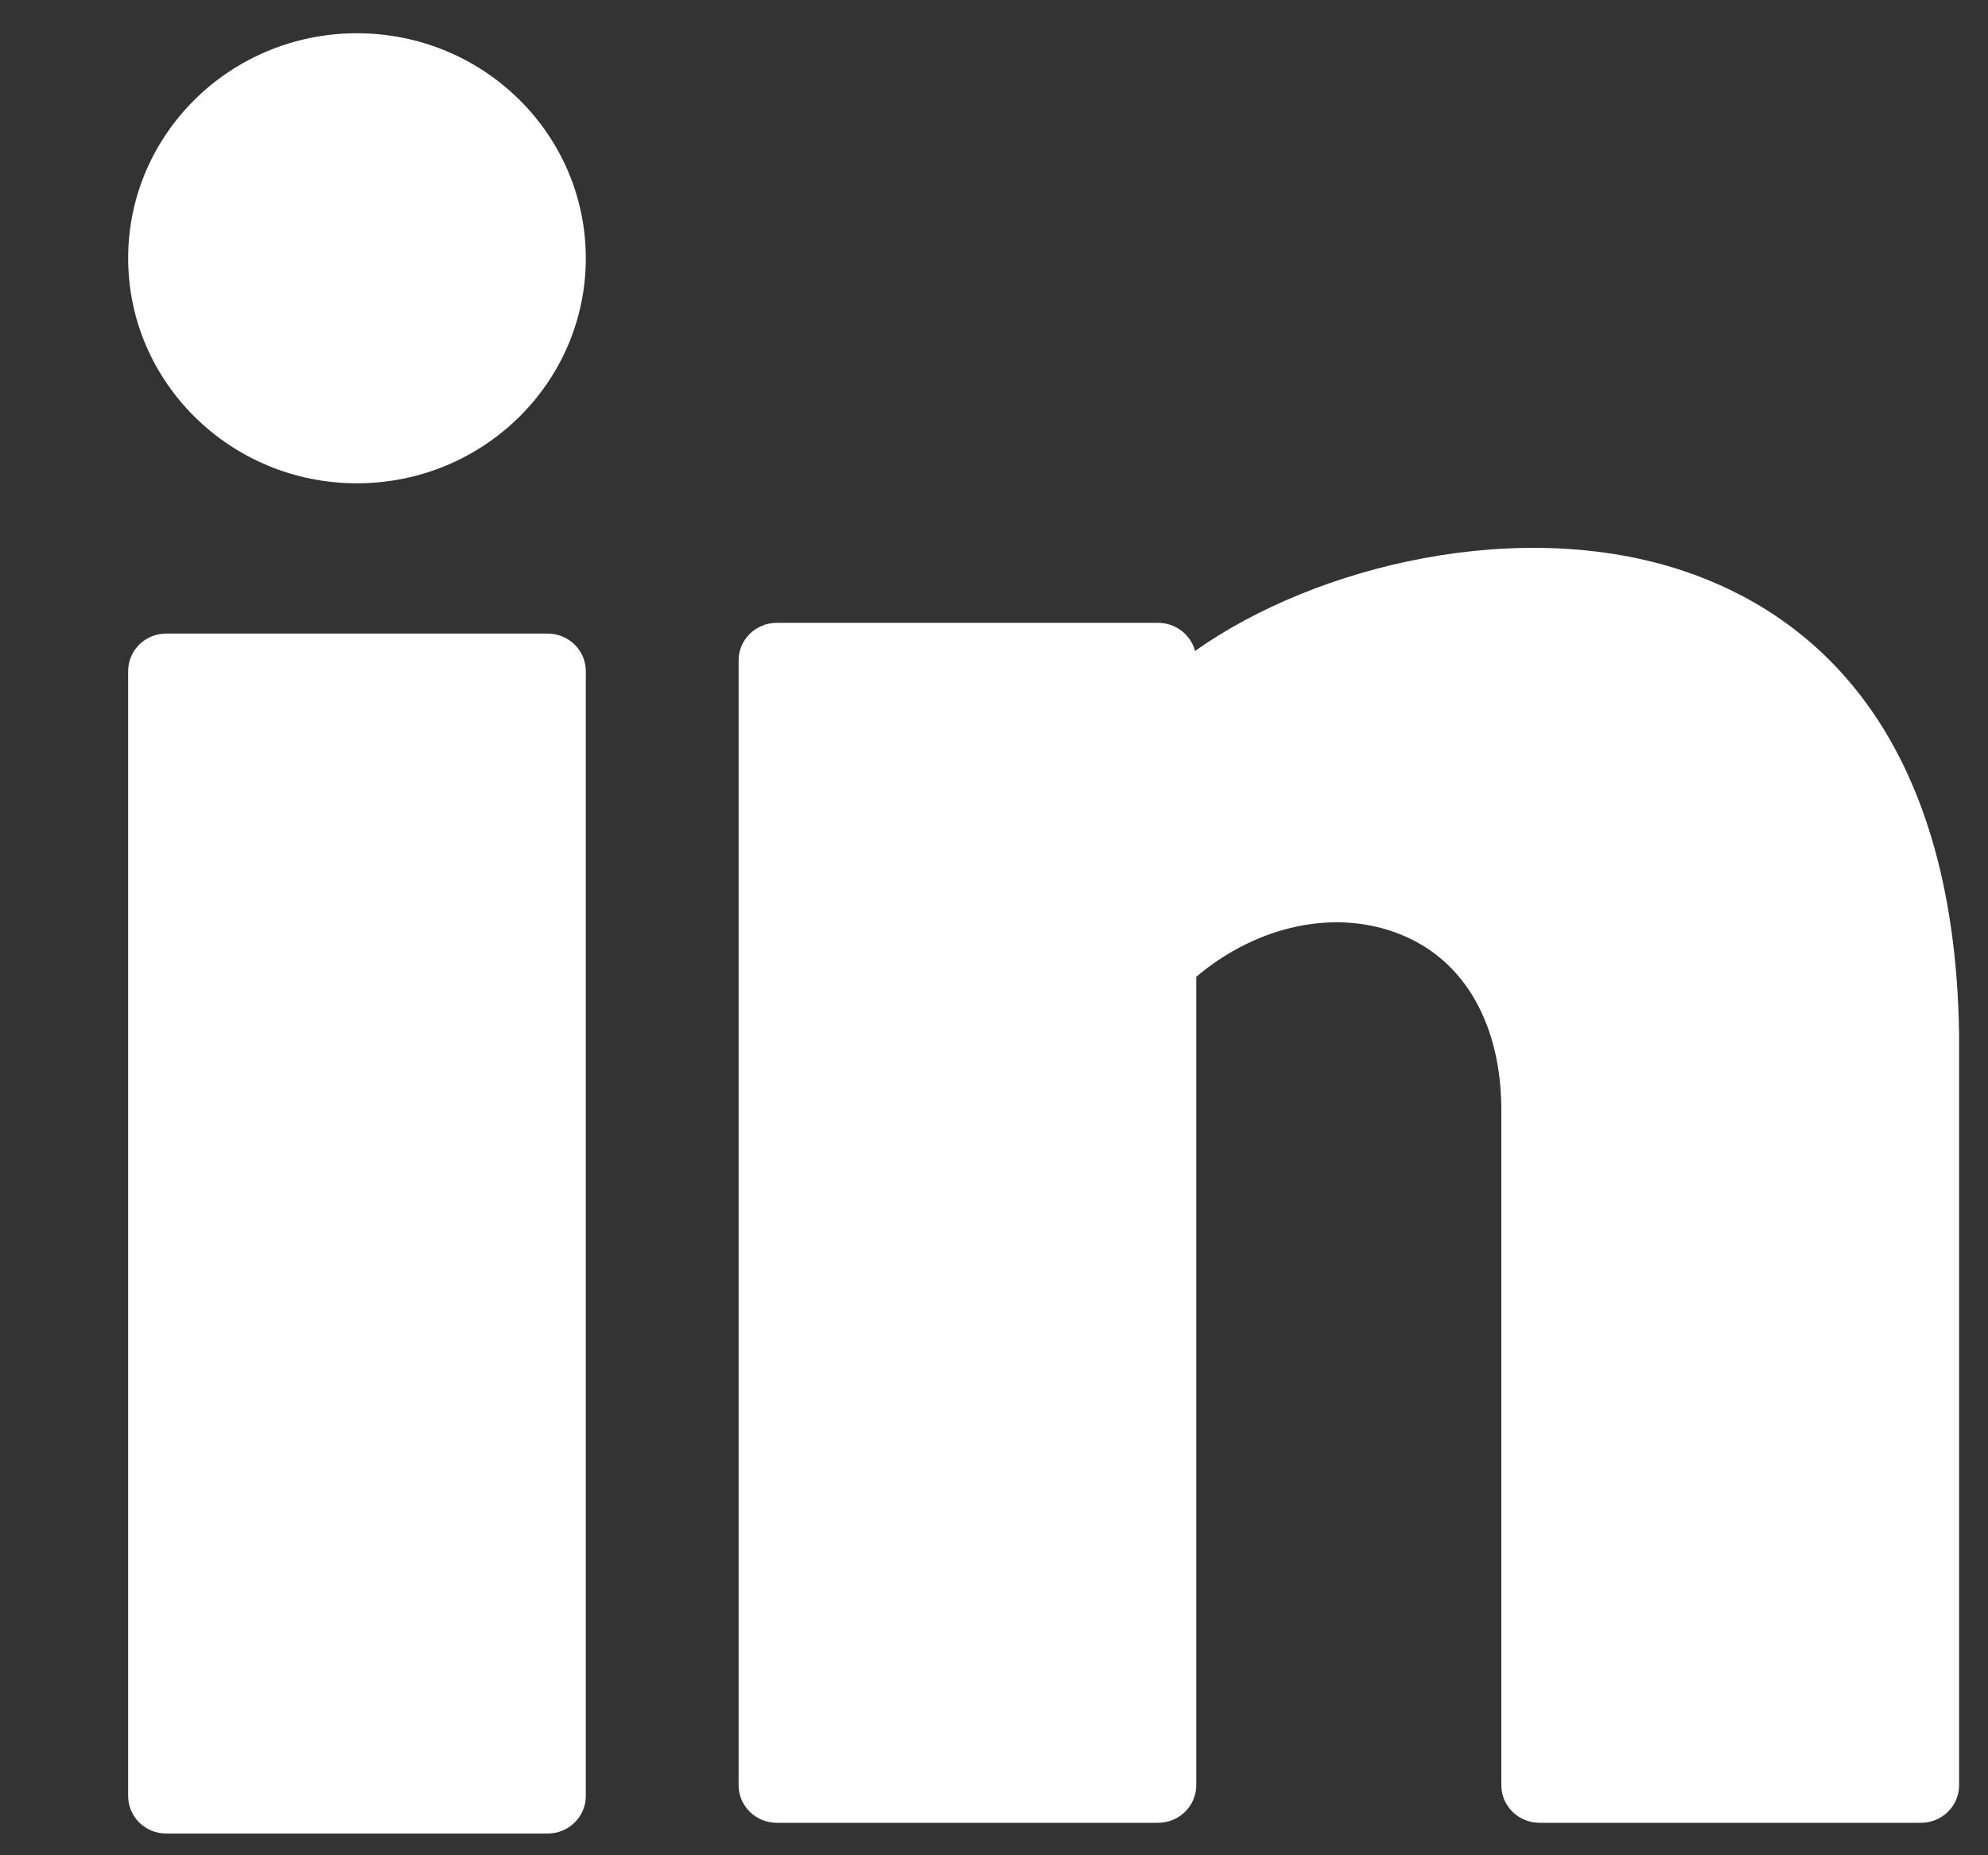 <svg width="15" height="14" viewBox="0 0 15 14" fill="none" xmlns="http://www.w3.org/2000/svg">
<rect x="0" y="0" width="15" height="14" fill="#333333" stroke="none"/>
<path d="M2.693 3.647C3.647 3.647 4.42 2.886 4.42 1.949C4.42 1.011 3.647 0.251 2.693 0.251C1.74 0.251 0.967 1.011 0.967 1.949C0.967 2.886 1.74 3.647 2.693 3.647Z" fill="white"/>
<path d="M4.132 4.781H1.254C1.095 4.781 0.967 4.908 0.967 5.064V13.553C0.967 13.709 1.095 13.836 1.254 13.836H4.132C4.291 13.836 4.42 13.709 4.42 13.553V5.064C4.42 4.908 4.291 4.781 4.132 4.781Z" fill="white"/>
<path d="M12.708 4.31C11.478 3.896 9.939 4.26 9.017 4.912C8.985 4.791 8.872 4.7 8.738 4.7H5.861C5.702 4.7 5.573 4.827 5.573 4.983V13.472C5.573 13.628 5.702 13.755 5.861 13.755H8.738C8.897 13.755 9.026 13.628 9.026 13.472V7.371C9.491 6.978 10.09 6.852 10.581 7.057C11.056 7.254 11.328 7.736 11.328 8.379V13.472C11.328 13.628 11.457 13.755 11.616 13.755H14.494C14.653 13.755 14.782 13.628 14.782 13.472V7.809C14.749 5.483 13.636 4.623 12.708 4.31Z" fill="white"/>
</svg>
